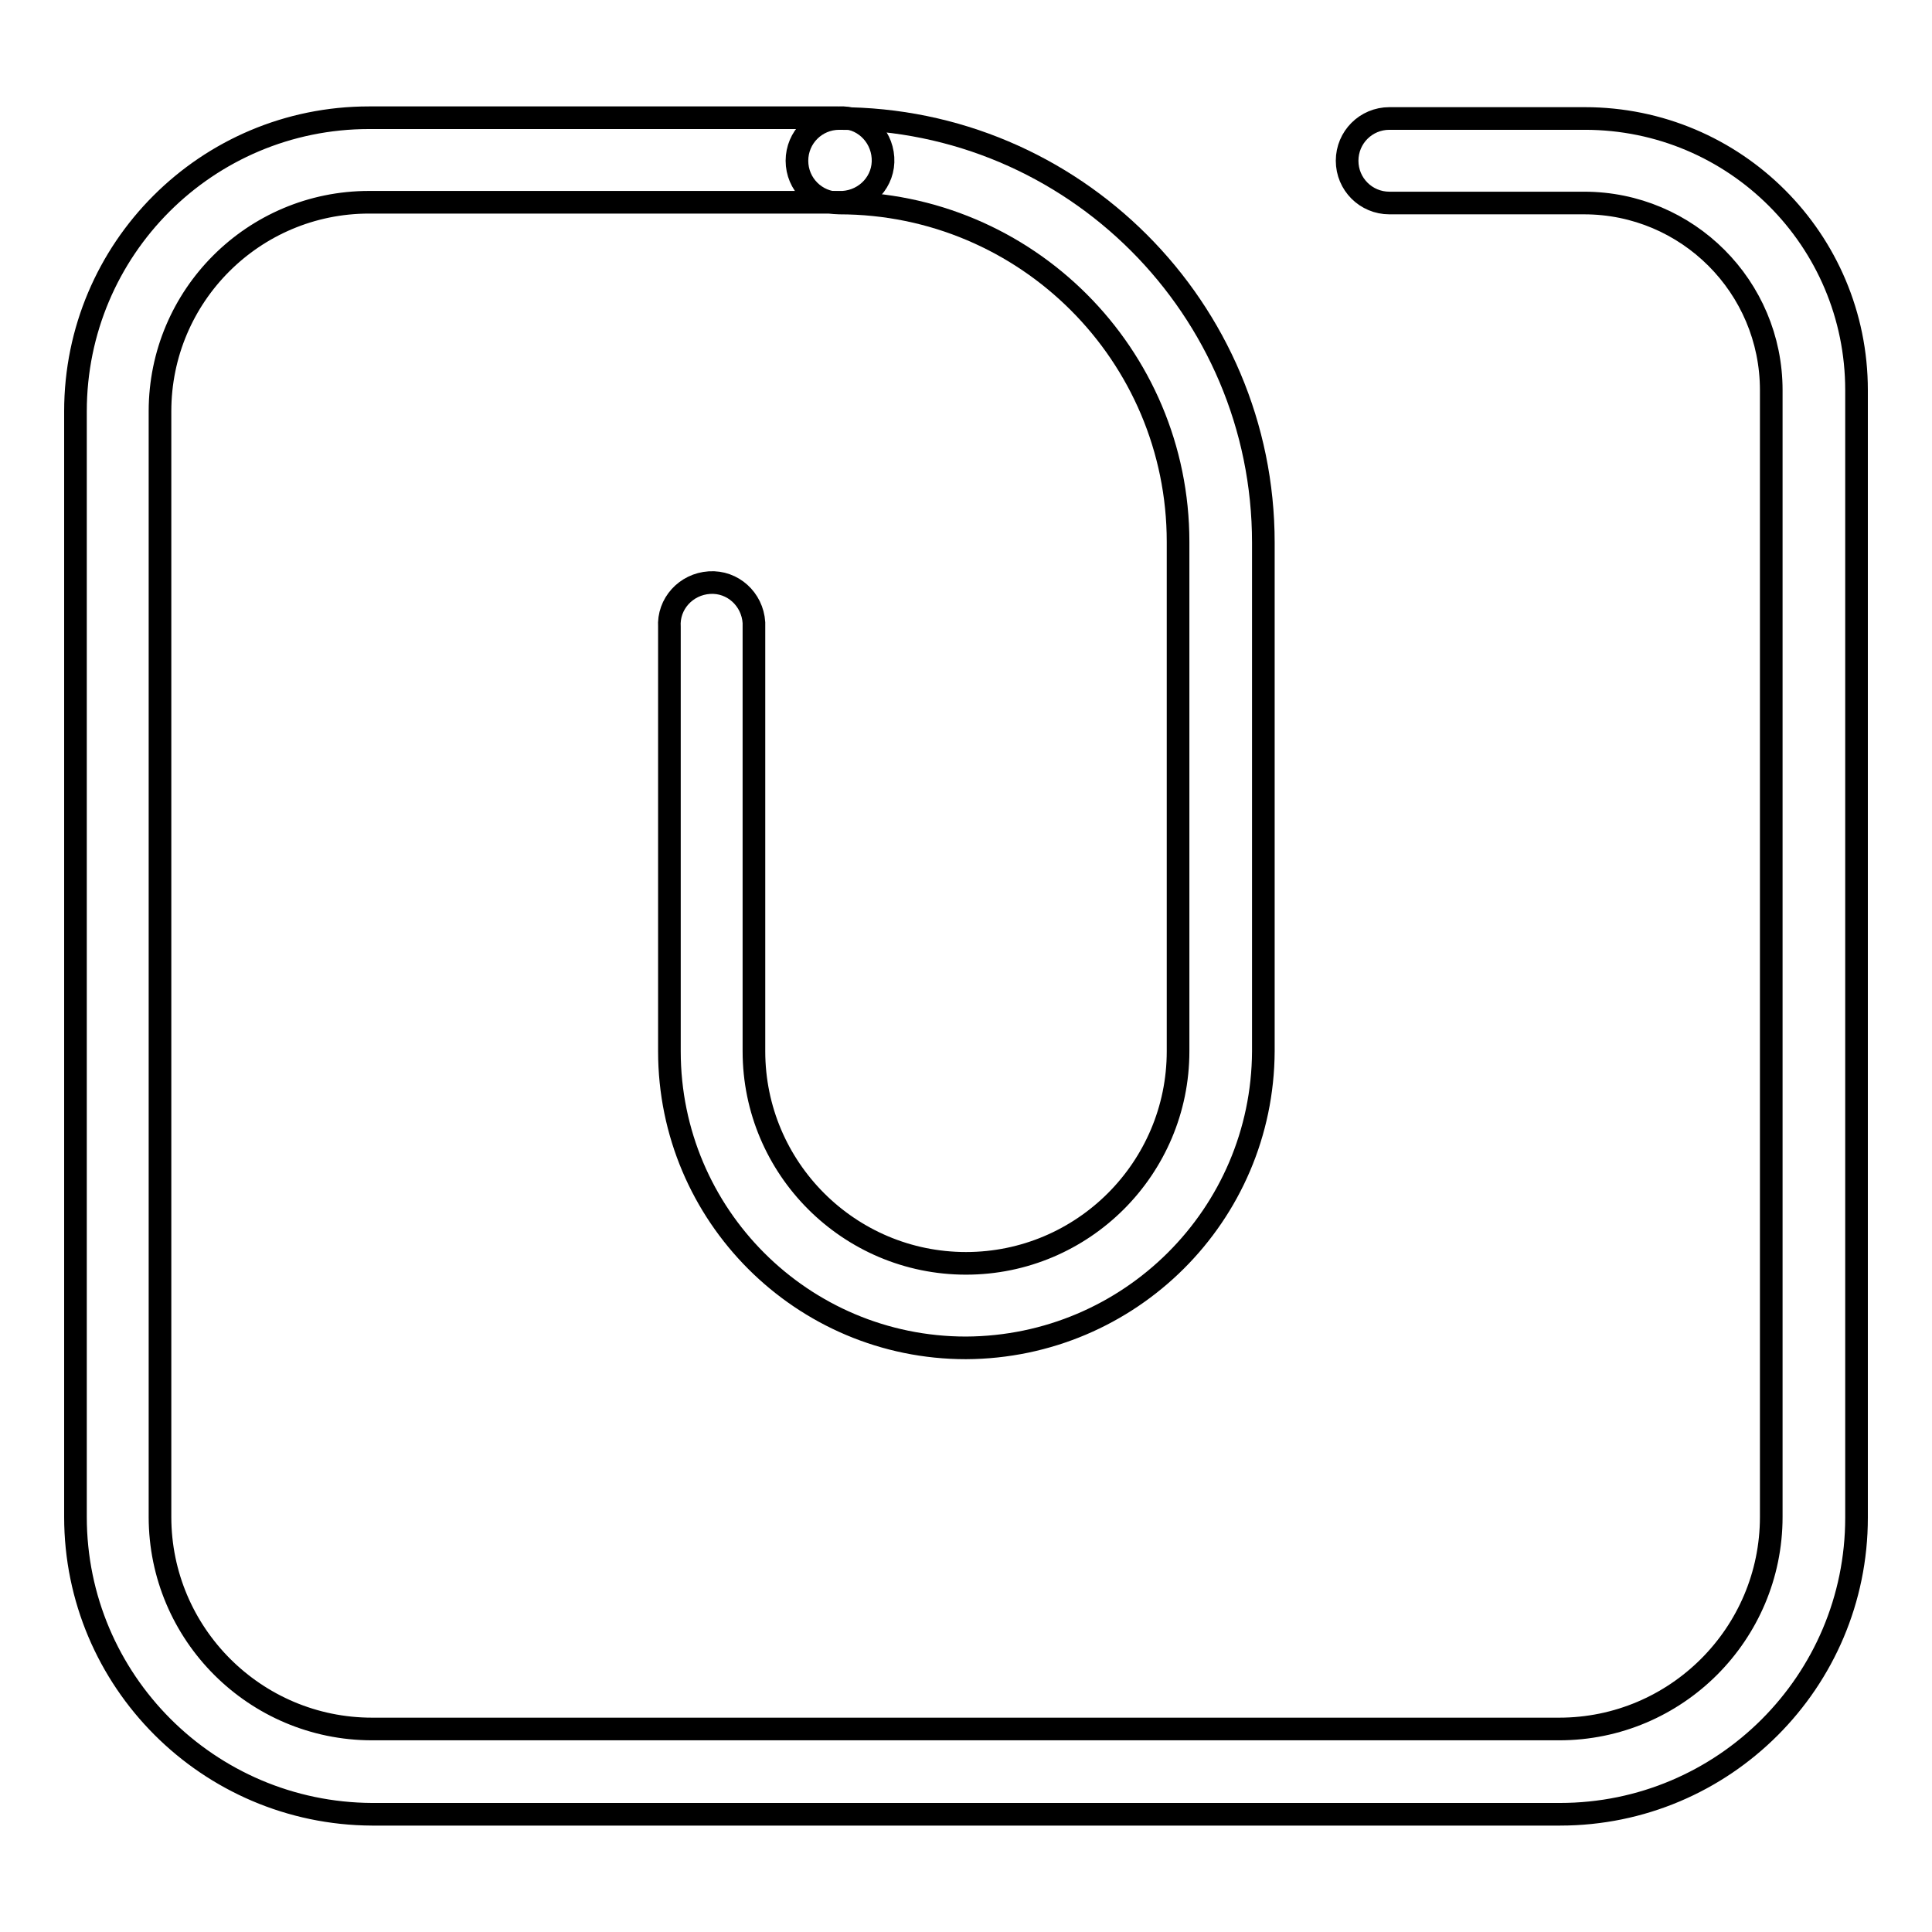 <?xml version="1.0" encoding="utf-8"?>
<!-- Svg Vector Icons : http://www.onlinewebfonts.com/icon -->
<!DOCTYPE svg PUBLIC "-//W3C//DTD SVG 1.1//EN" "http://www.w3.org/Graphics/SVG/1.1/DTD/svg11.dtd">
<svg version="1.1" xmlns="http://www.w3.org/2000/svg" xmlns:xlink="http://www.w3.org/1999/xlink" x="0px" y="0px" viewBox="0 0 256 256" enable-background="new 0 0 256 256" xml:space="preserve">
<g> <path stroke-width="3" fill-opacity="0" stroke="#000000"  d="M128,178.6c-21.7,0-39.3-17.6-39.3-39.3V83.1c-0.2-3.1,2.2-5.7,5.3-5.9c3.1-0.2,5.7,2.2,5.9,5.3 c0,0.2,0,0.4,0,0.6v56.2c0,15.5,12.6,28.1,28.1,28.1c15.5,0,28.1-12.6,28.1-28.1V71.8c0-24.8-20.1-44.9-44.9-44.9 c-3.1,0-5.6-2.5-5.6-5.6c0-3.1,2.5-5.6,5.6-5.6c31,0,56.2,25.2,56.2,56.2v67.4C167.3,161,149.7,178.5,128,178.6z"/> <path stroke-width="3" fill-opacity="0" stroke="#000000"  d="M206.7,240.4H49.3C27.6,240.3,10,222.7,10,201V54.5C10,33,27.4,15.6,48.9,15.6h62.2 c3.1-0.2,5.7,2.2,5.9,5.3c0.2,3.1-2.2,5.7-5.3,5.9c-0.2,0-0.4,0-0.6,0H48.9c-15.3,0-27.7,12.4-27.7,27.7v146.5 c0,15.5,12.6,28.1,28.1,28.1h157.3c15.5,0,28.1-12.6,28.1-28.1V51.7c0-13.7-11.1-24.8-24.8-24.8h-25.8c-3.1,0-5.6-2.5-5.6-5.6 c0-3.1,2.5-5.6,5.6-5.6H210c19.9,0,36,16.1,36,36v149.4C246,222.8,228.4,240.4,206.7,240.4L206.7,240.4z"/></g>
</svg>
